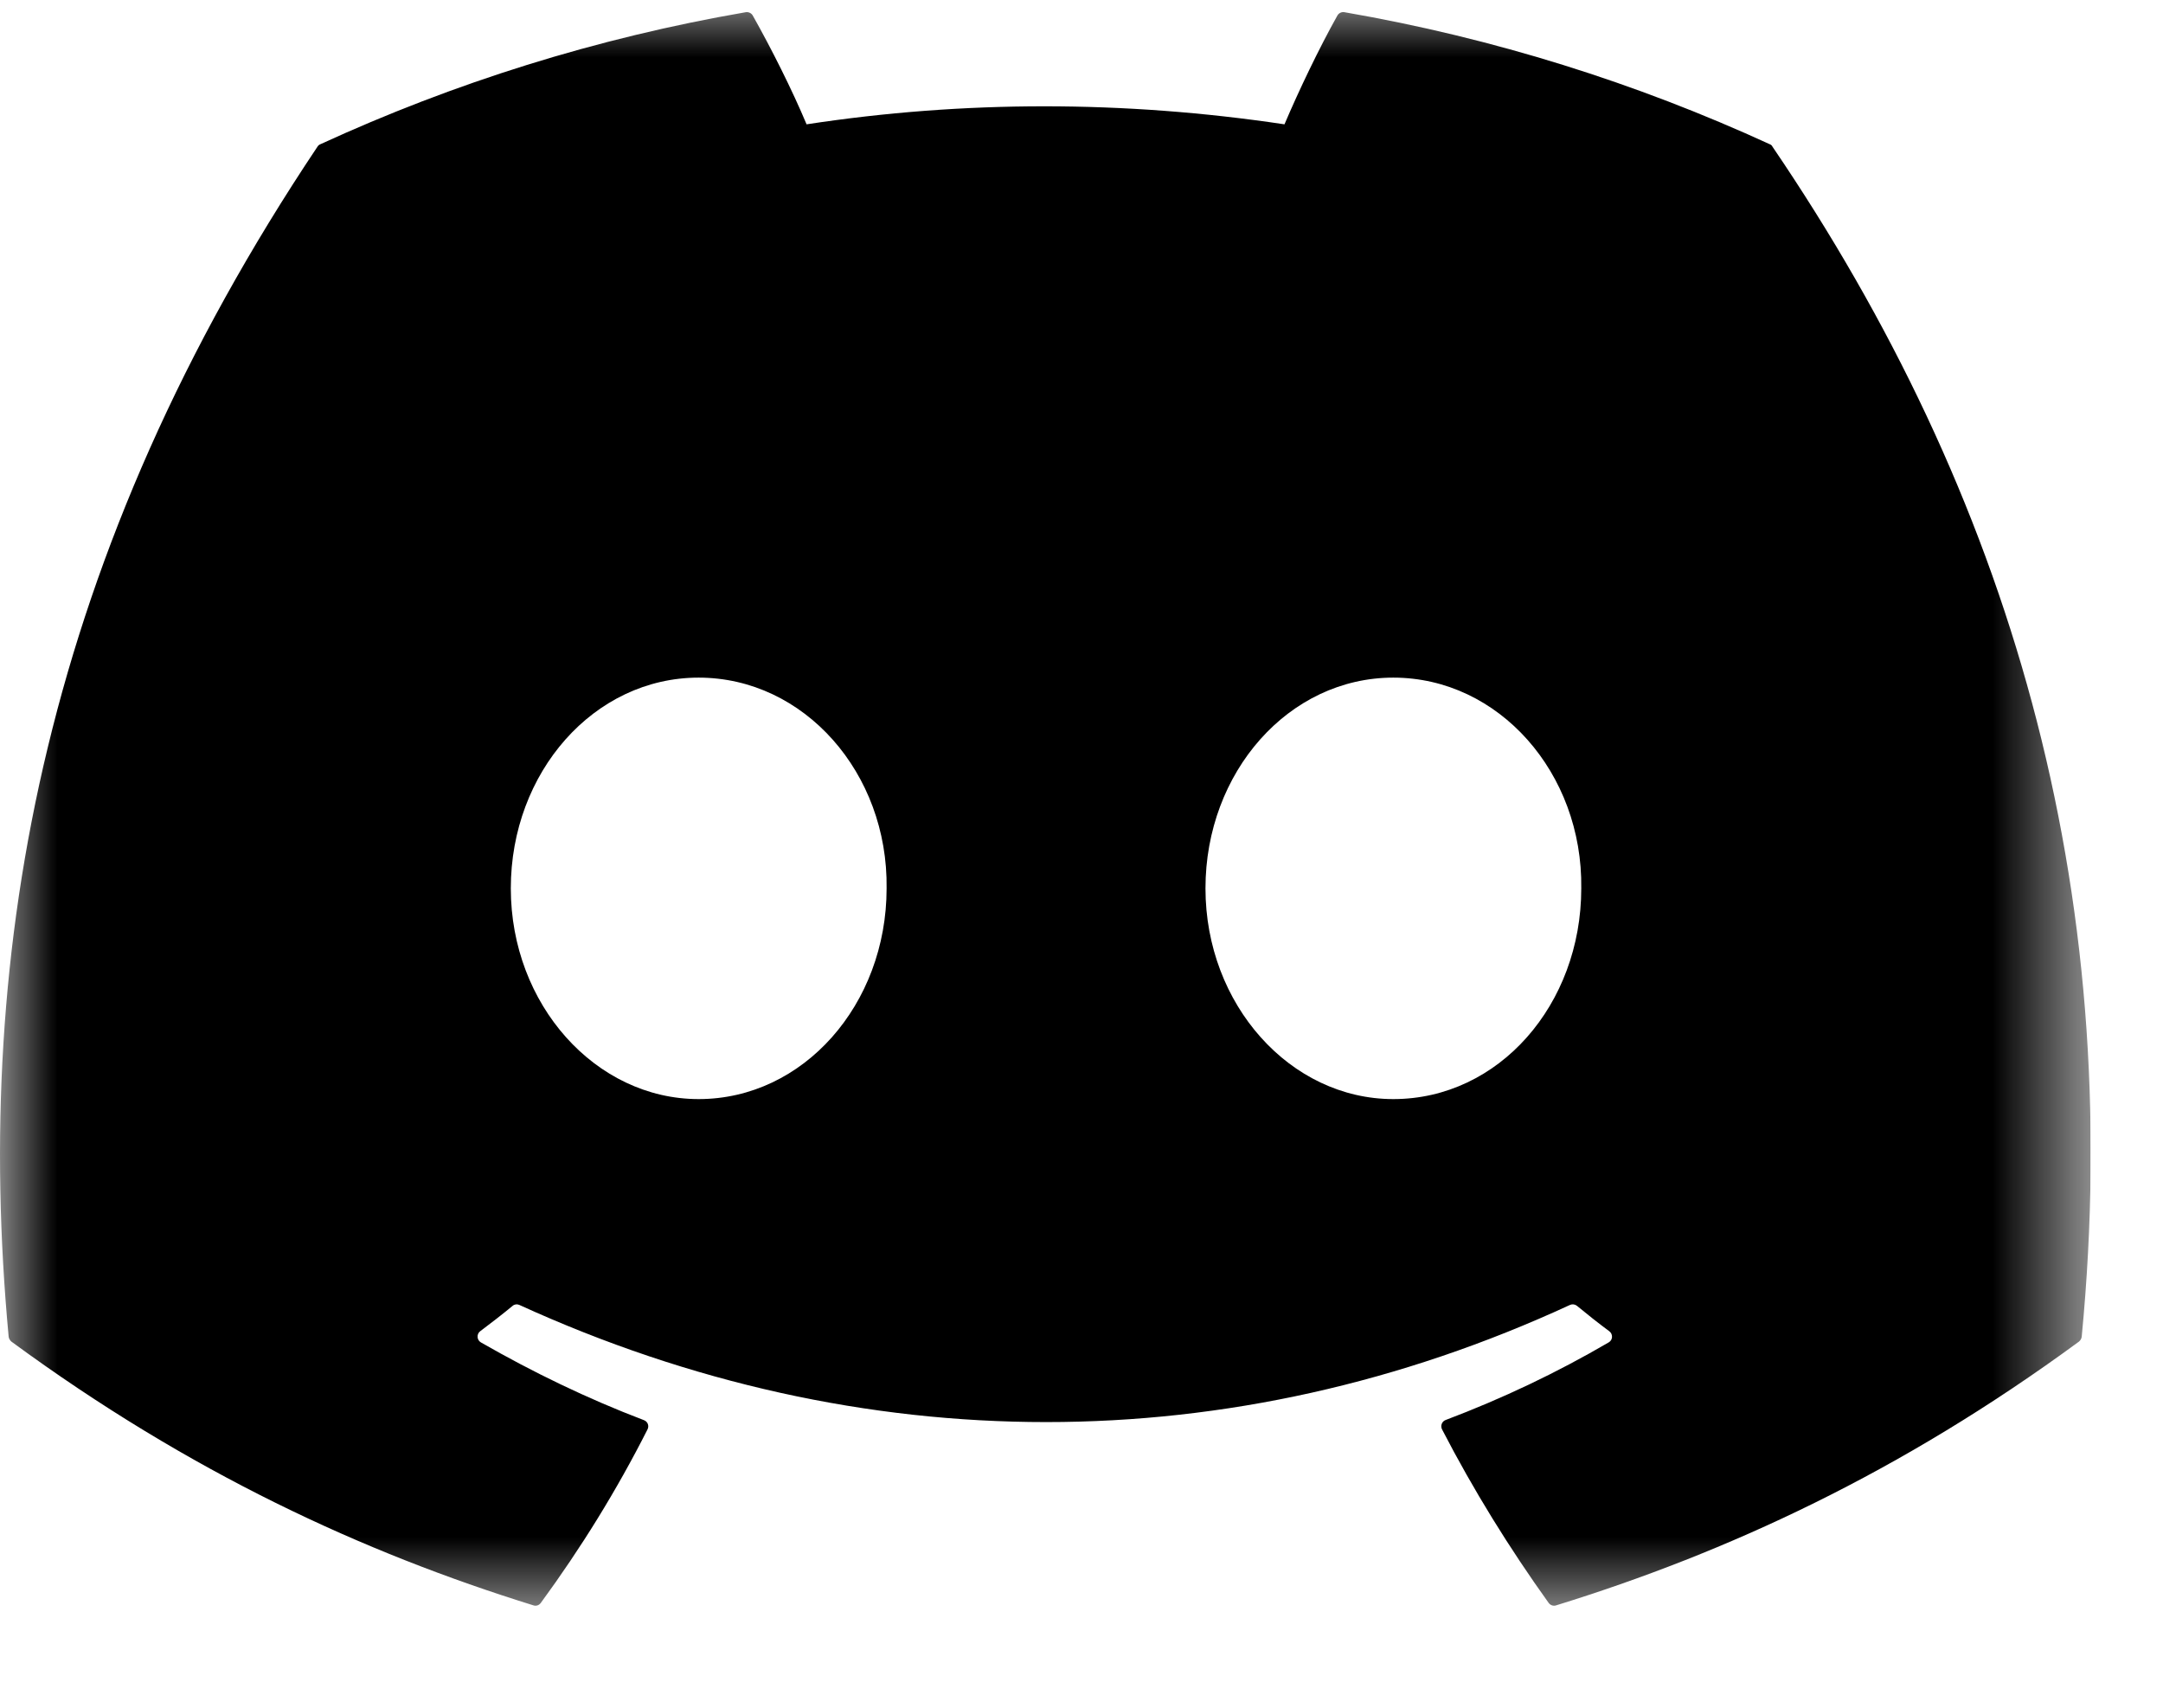 <?xml version="1.0" encoding="utf-8"?>
<svg xmlns="http://www.w3.org/2000/svg" fill="none" height="100%" overflow="visible" preserveAspectRatio="none" style="display: block;" viewBox="0 0 19 15" width="100%">
<g clip-path="url(#clip0_0_614)" id="discord_symbol.svg">
<g id="Clip path group">
<mask height="15" id="mask0_0_614" maskUnits="userSpaceOnUse" style="mask-type:luminance" width="19" x="0" y="0">
<g id="clip0">
<path d="M18.364 -4.30462e-07H0V14.226H18.364V-4.30462e-07Z" fill="white" id="Vector"/>
</g>
</mask>
<g mask="url(#mask0_0_614)">
<g id="Group">
<path d="M15.546 1.267C14.376 0.73 13.121 0.334 11.809 0.107C11.785 0.103 11.761 0.114 11.748 0.136C11.587 0.423 11.408 0.798 11.283 1.092C9.871 0.881 8.467 0.881 7.085 1.092C6.959 0.791 6.774 0.423 6.612 0.136C6.6 0.115 6.576 0.104 6.552 0.107C5.24 0.333 3.985 0.729 2.814 1.267C2.804 1.271 2.795 1.278 2.789 1.288C0.409 4.845 -0.244 8.314 0.076 11.741C0.078 11.757 0.087 11.773 0.1 11.784C1.671 12.937 3.192 13.637 4.686 14.101C4.71 14.109 4.735 14.1 4.75 14.08C5.103 13.598 5.418 13.089 5.688 12.555C5.704 12.523 5.689 12.486 5.656 12.474C5.157 12.284 4.681 12.053 4.224 11.791C4.188 11.77 4.185 11.718 4.218 11.693C4.314 11.621 4.411 11.546 4.503 11.47C4.519 11.456 4.542 11.453 4.562 11.462C7.567 12.834 10.821 12.834 13.791 11.462C13.811 11.453 13.834 11.456 13.851 11.469C13.943 11.545 14.039 11.621 14.136 11.693C14.17 11.718 14.168 11.77 14.131 11.791C13.674 12.058 13.198 12.284 12.698 12.473C12.666 12.485 12.651 12.523 12.667 12.555C12.943 13.089 13.258 13.597 13.604 14.08C13.619 14.1 13.645 14.109 13.669 14.101C15.169 13.637 16.691 12.937 18.262 11.784C18.275 11.773 18.284 11.758 18.286 11.741C18.669 7.78 17.644 4.339 15.57 1.289C15.565 1.278 15.557 1.271 15.546 1.267ZM6.137 9.654C5.232 9.654 4.487 8.824 4.487 7.803C4.487 6.783 5.218 5.952 6.137 5.952C7.064 5.952 7.802 6.79 7.788 7.803C7.788 8.824 7.056 9.654 6.137 9.654ZM12.239 9.654C11.334 9.654 10.589 8.824 10.589 7.803C10.589 6.783 11.32 5.952 12.239 5.952C13.166 5.952 13.904 6.79 13.89 7.803C13.89 8.824 13.166 9.654 12.239 9.654Z" fill="black" id="Vector_2"/>
</g>
</g>
</g>
</g>
<defs>
<clipPath id="clip0_0_614">
<rect fill="white" height="14.226" width="18.364"/>
</clipPath>
</defs>
</svg>